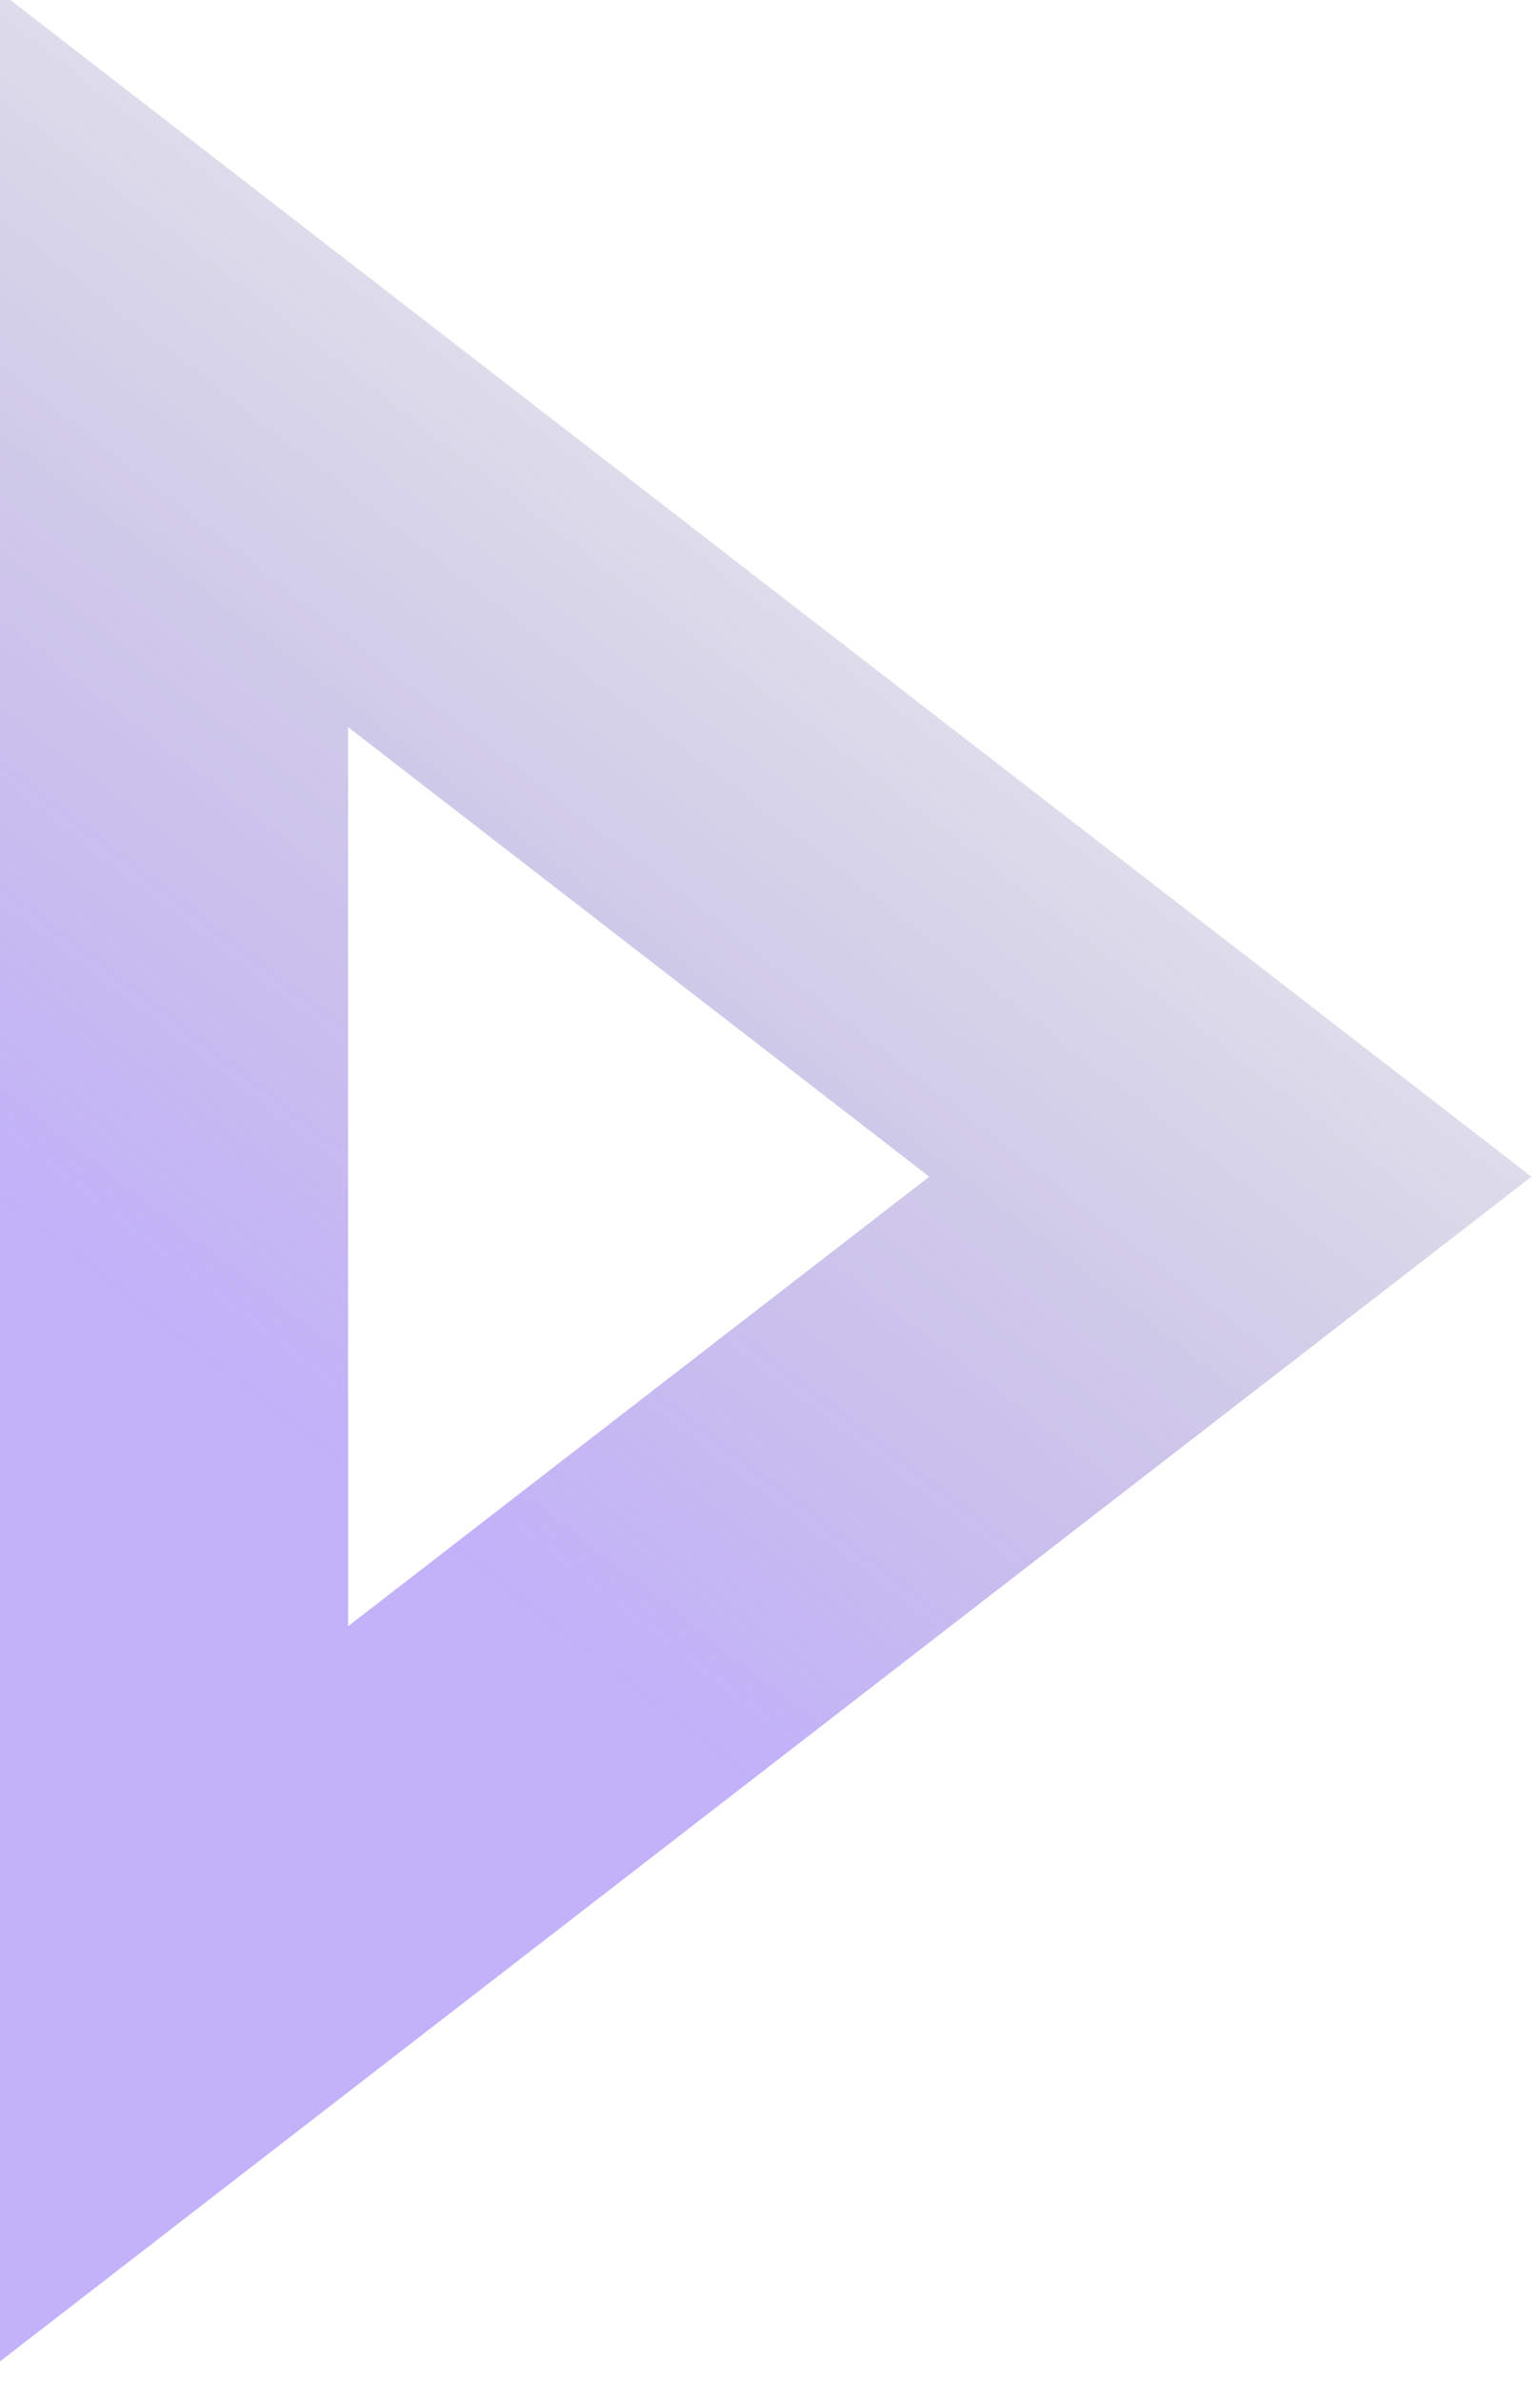 <svg xmlns="http://www.w3.org/2000/svg" width="1045" height="1615" viewBox="0 0 1045 1615" fill="none"><path d="M834.878 798.226L111.197 1357.86L111.197 238.586L834.878 798.226Z" stroke="url(#paint0_linear_1248_411)" stroke-opacity="0.4" stroke-width="250"></path><defs><linearGradient id="paint0_linear_1248_411" x1="-66.251" y1="1768.76" x2="1075.37" y2="293.158" gradientUnits="userSpaceOnUse"><stop offset="0.426" stop-color="#683BF2"></stop><stop offset="1" stop-color="#020C30" stop-opacity="0"></stop></linearGradient></defs></svg>